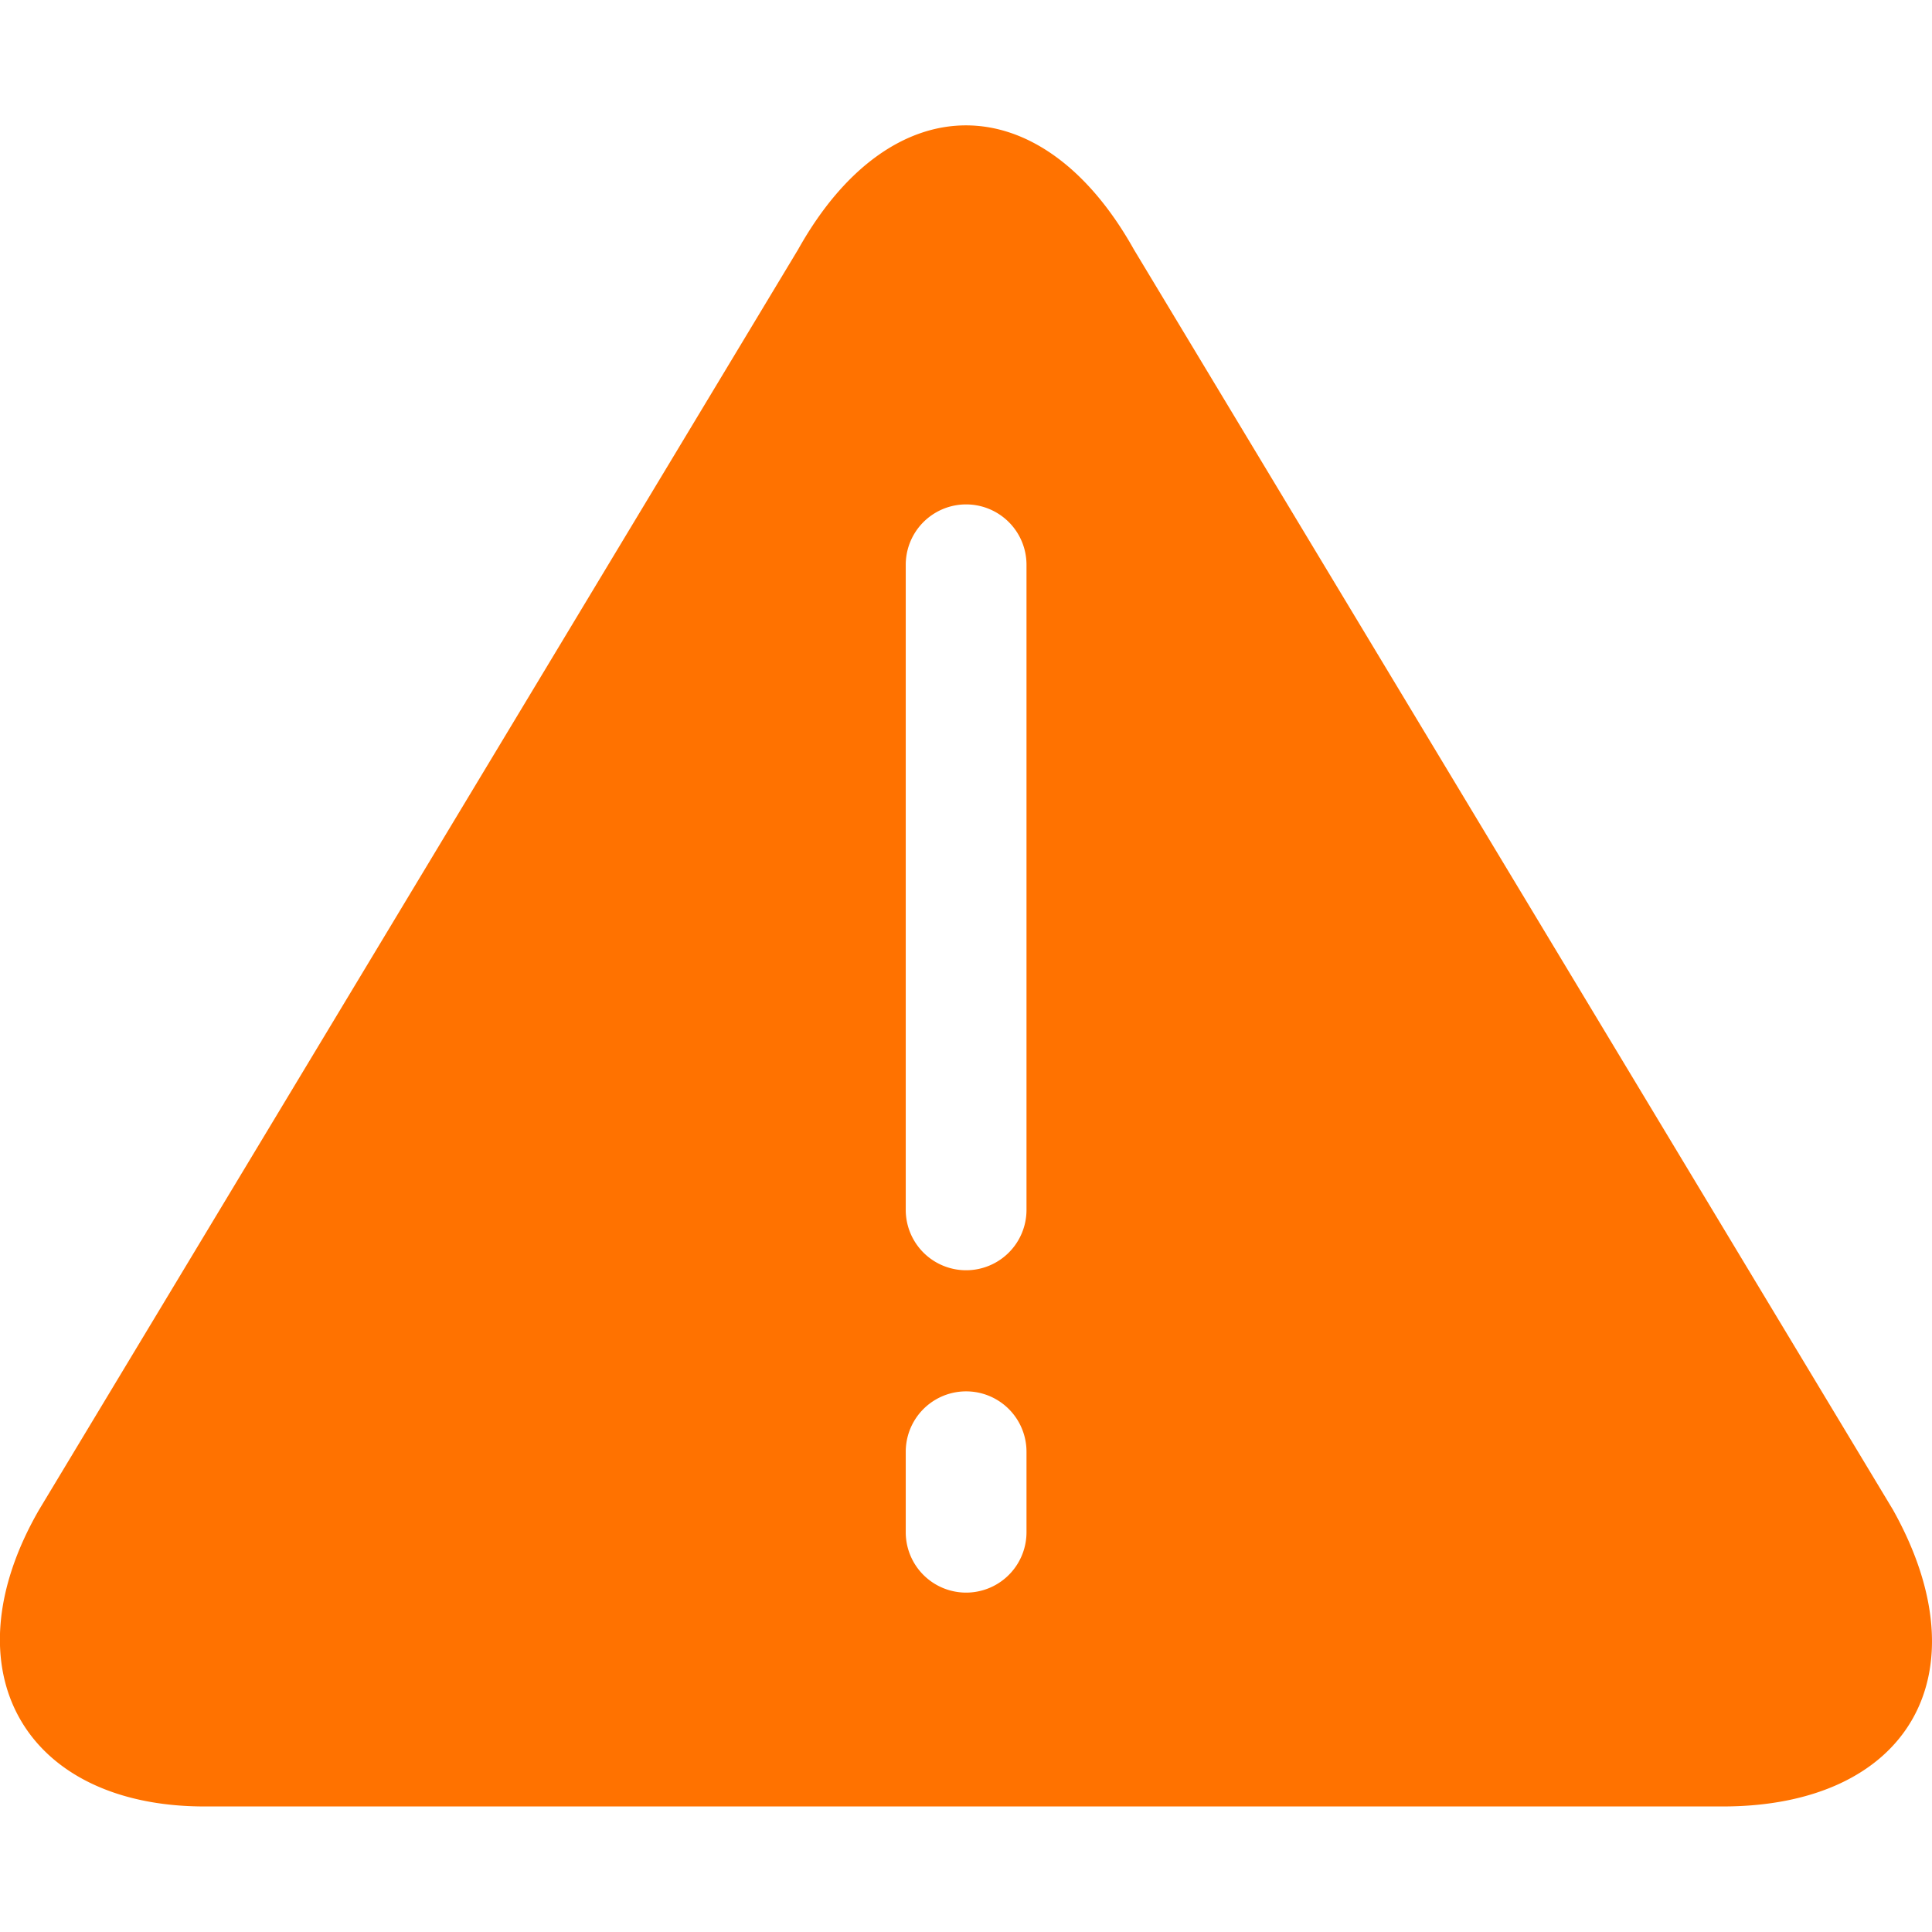 <svg xmlns="http://www.w3.org/2000/svg" xmlns:xlink="http://www.w3.org/1999/xlink" width="48" height="48" viewBox="0 0 48 48"><defs><clipPath id="a"><rect width="48" height="48" transform="translate(6743 3246.46)" fill="#fff"/></clipPath></defs><g transform="translate(-6743 -3246.46)" clip-path="url(#a)"><path d="M.992,104.822c-2.3,3.987-.361,7.372,4.111,7.372H42.82c4.594,0,6.529-3.263,4.231-7.372L28.192,73.511c-2.3-4.111-6.044-4.111-8.342,0L.992,104.822ZM25.524,81.345V97.372a1.5,1.5,0,0,1-3,0V81.345a1.5,1.5,0,0,1,3,0Zm0,22.036v2a1.5,1.5,0,1,1-3,0v-2a1.5,1.5,0,1,1,3,0Z" transform="translate(6742.979 3179.147)" fill="#ff7200"/></g></svg>